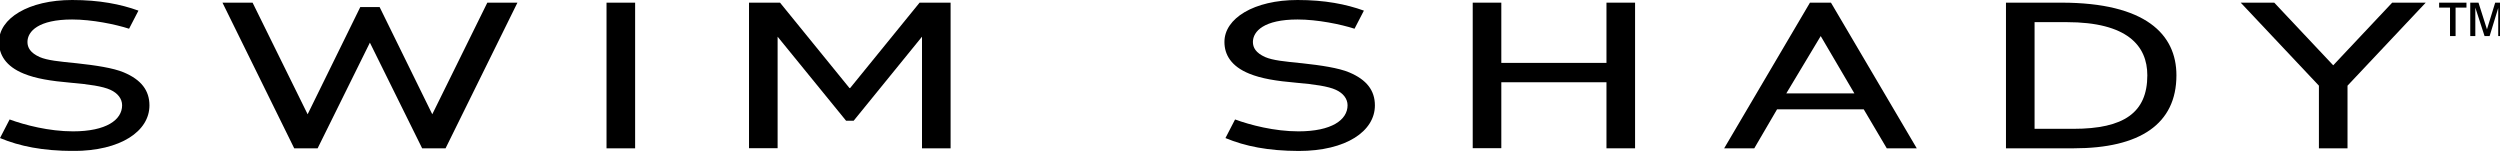 <svg xml:space="preserve" style="enable-background:new 0 0 1975.6 119.2;" viewBox="0 0 1975.6 119.2" y="0px" x="0px" xmlns:xlink="http://www.w3.org/1999/xlink" xmlns="http://www.w3.org/2000/svg" id="Layer_1" version="1.1">
<g>
	<g>
		<path d="M0,109.1l7.6-14.7c12,4.4,31.1,9.4,50.1,9.4c26.3,0,38.8-9.1,38.8-20.6c0-5.2-3.5-9.6-9.2-12.2c-6-2.8-17.1-4.4-31.1-5.6
			c-16.2-1.4-27.9-3.3-37.4-7.2c-14.3-5.8-19.6-15-19.6-25C-0.9,14.5,22.6,0,57,0c21.5,0,38.3,3.3,52.4,8.4L102,22.7
			c-10.8-3.5-29.3-7.3-45-7.3c-26.5,0-35.3,9.3-35.3,17.8c0,4.4,2.3,8.6,9.7,11.9c6,2.6,15.2,3.5,29.3,4.9
			c14.8,1.6,28.8,3.7,37.1,7.2c13.8,5.8,20.3,14.3,20.3,26.1c0,20.3-22.6,36-60.2,36C33.5,119.2,15.7,115.6,0,109.1z"></path>
		<path d="M175.8,2.1h23.8l43.5,88.2l41.6-84.7H300l41.6,84.7l43.5-88.2h23.8l-56.8,115.1h-18.5l-41.3-83.5L251,117.2h-18.5
			L175.8,2.1z"></path>
		<path d="M501.9,2.1v115.1h-22.6V2.1H501.9z"></path>
		<path d="M614.5,29v88.1h-22.6V2.1h24.5l54.9,67.5h0.5l54.9-67.5h24.5v115.1h-22.6V29l-54,66.4h-6L614.5,29z"></path>
		<path d="M968.4,109.1l7.6-14.7c12,4.4,31.1,9.4,50.1,9.4c26.3,0,38.8-9.1,38.8-20.6c0-5.2-3.5-9.6-9.2-12.2
			c-6-2.8-17.1-4.4-31.1-5.6c-16.2-1.4-27.9-3.3-37.4-7.2c-14.3-5.8-19.6-15-19.6-25C967.5,14.5,991,0,1025.4,0
			c21.5,0,38.3,3.3,52.4,8.4l-7.4,14.3c-10.8-3.5-29.3-7.3-45-7.3c-26.5,0-35.3,9.3-35.3,17.8c0,4.4,2.3,8.6,9.7,11.9
			c6,2.6,15.2,3.5,29.3,4.9c14.8,1.6,28.8,3.7,37.1,7.2c13.8,5.8,20.3,14.3,20.3,26.1c0,20.3-22.6,36-60.2,36
			C1001.9,119.2,984.1,115.6,968.4,109.1z"></path>
		<path d="M1186.4,2.1v47.6h83.1V2.1h22.6v115.1h-22.6V65h-83.1v52.1h-22.6V2.1H1186.4z"></path>
		<path d="M1446.9,2.1l67.8,115.1H1491l-18.2-30.8h-68.5l-18,30.8h-23.8l67.8-115.1H1446.9z M1411.6,73.8h53.8l-26.6-45.3
			L1411.6,73.8z"></path>
		<path d="M1629,2.1c66.5,0,90.9,25,90.9,57.4c0,38.5-28.8,57.7-81.2,57.7h-53.5V2.1H1629z M1607.8,101.8h30.7
			c39.9,0,58.4-12.8,58.4-42.3c0-23.4-15.9-42-63.7-42h-25.4V101.8z"></path>
		<path d="M1855.1,117.2h-22.6V67.7l-61.8-65.6h26.5l46.6,49.5l46.6-49.5h26.5l-61.8,65.6V117.2z"></path>
	</g>
	<g>
		<path d="M1936.1,28.5V6h-8.6V2.1h21.6V6h-8.6v22.5H1936.1z M1952.1,28.5V2.1h6.5l6.7,21.1l6.5-21.1h6.4v26.4h-4V6.3l-6.8,22.2h-4
			L1956.1,6v22.5H1952.1z"></path>
	</g>
</g>
</svg>
